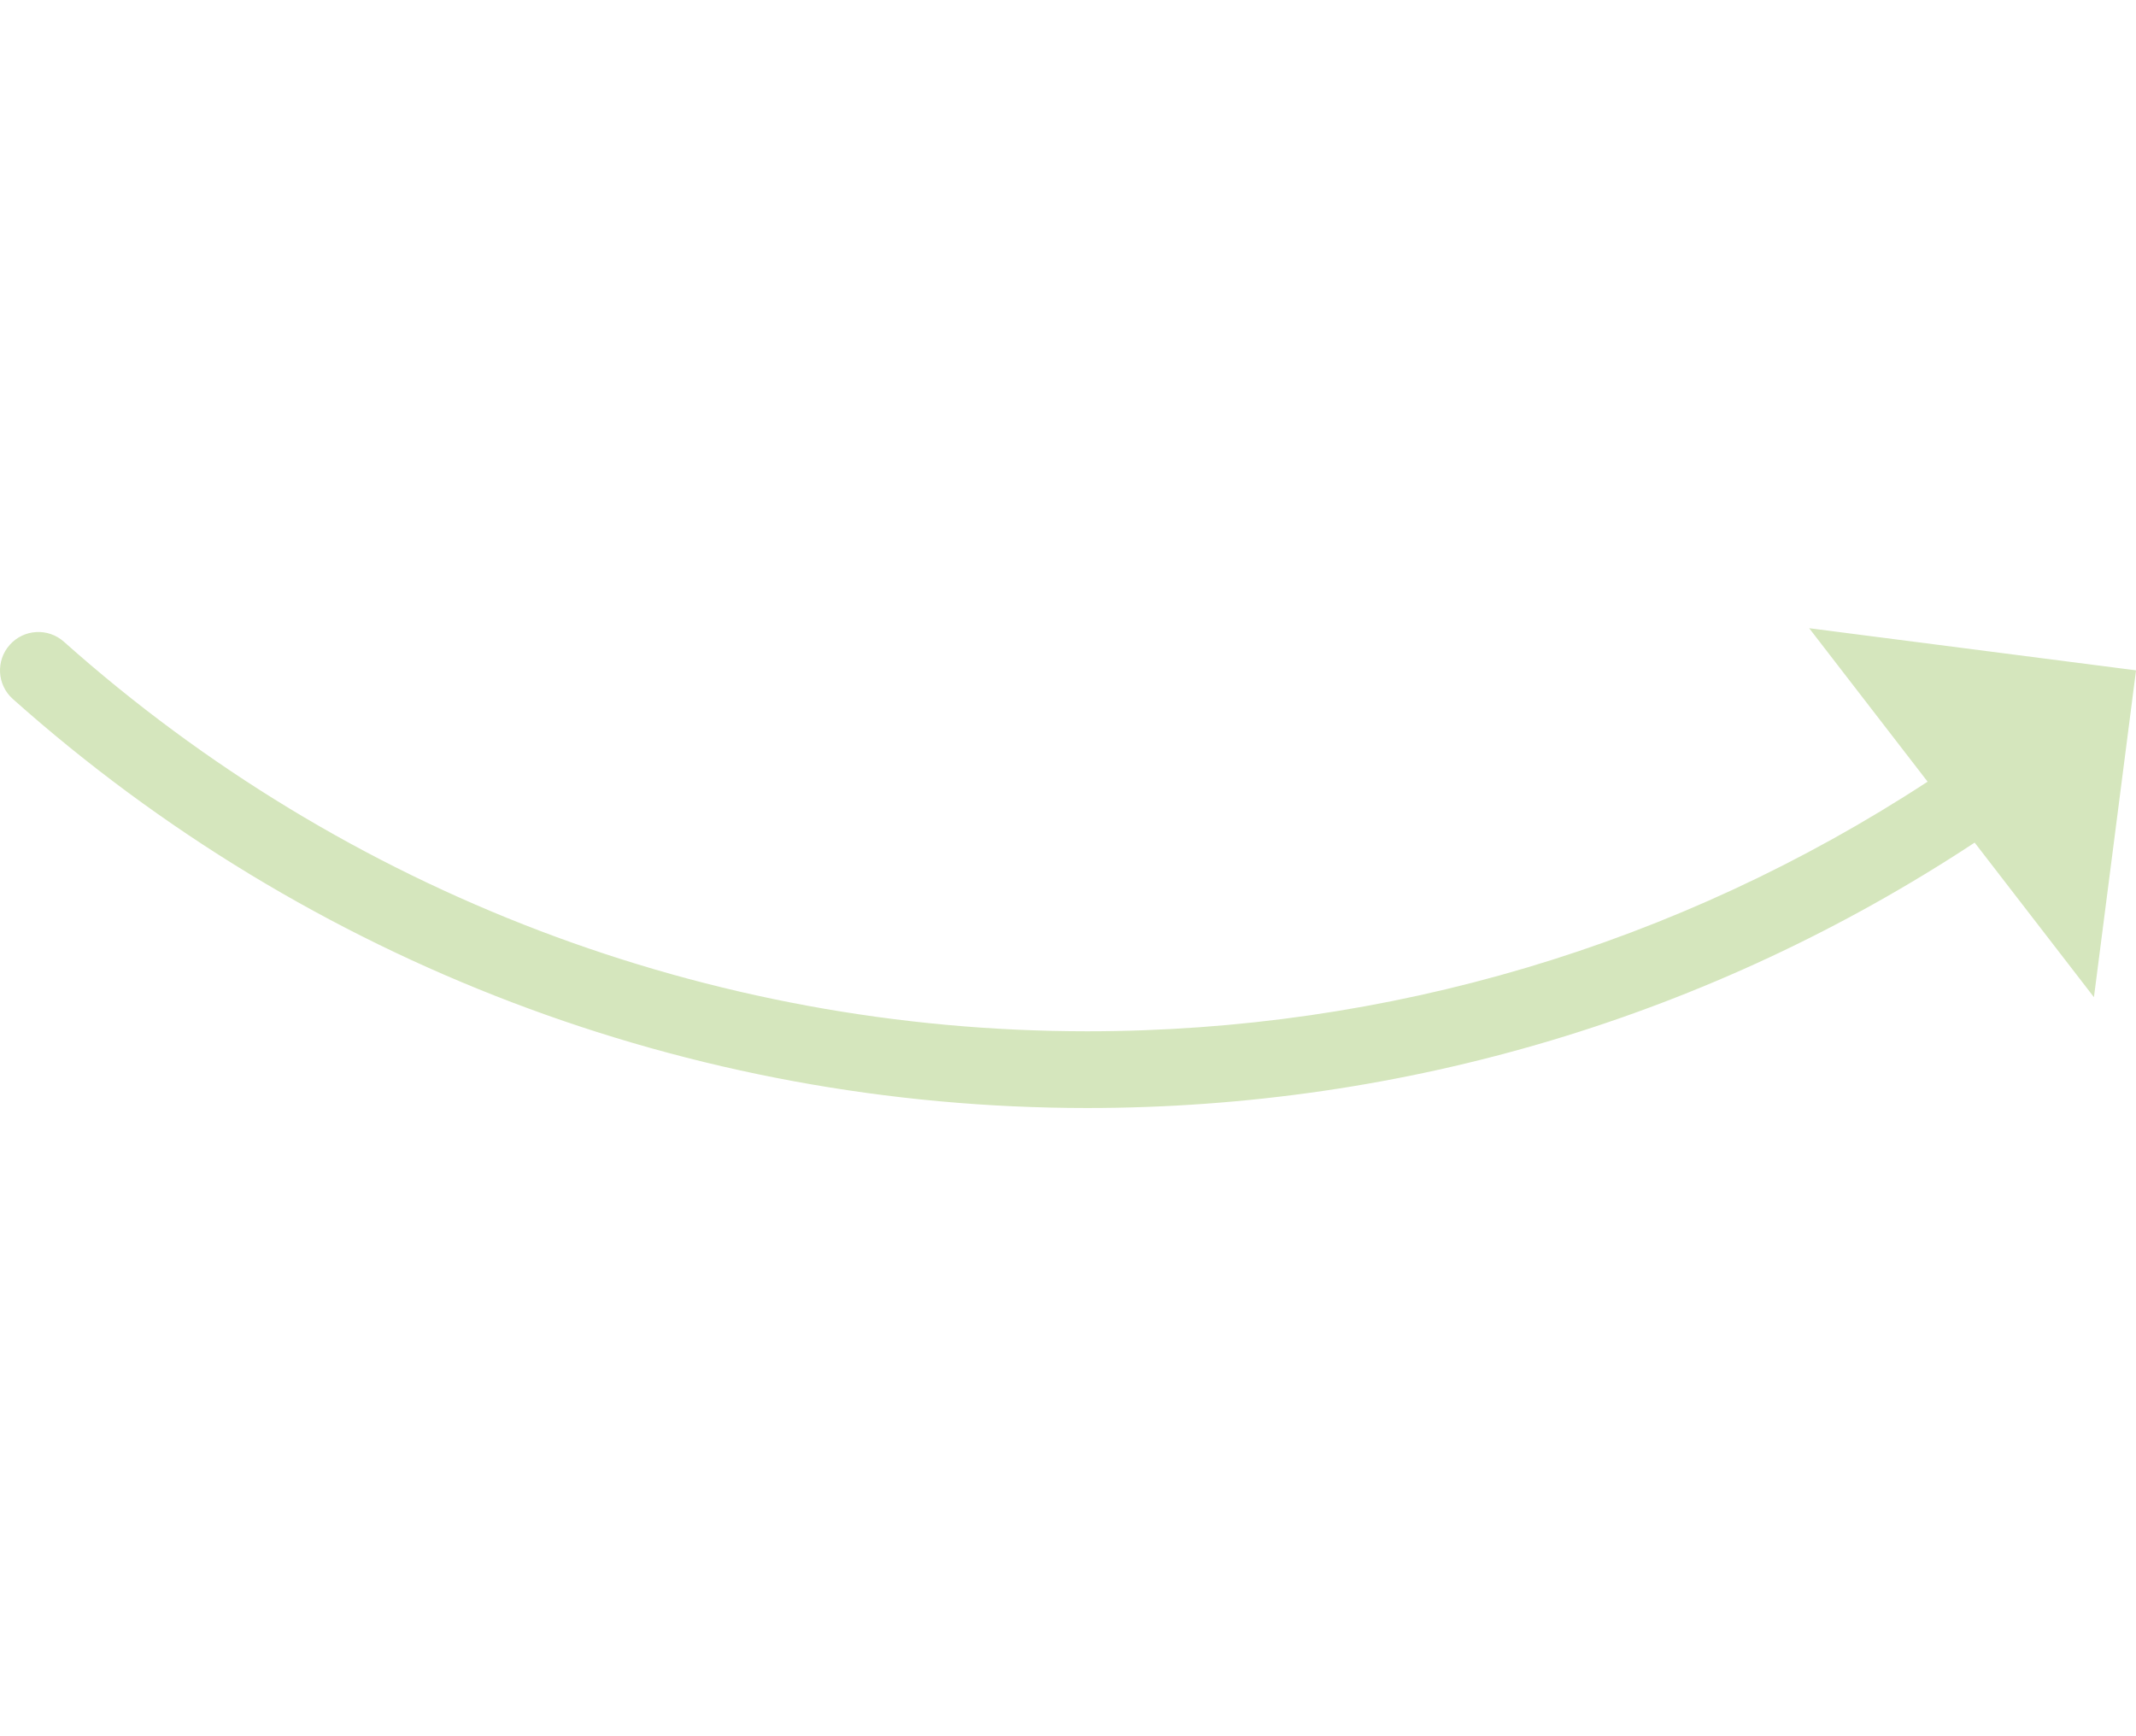 <?xml version="1.0" encoding="UTF-8"?><svg width="200" xmlns="http://www.w3.org/2000/svg" viewBox="0 0 723.73 162.58"><defs><style>.d{fill:#d5e6bd;}</style></defs><g id="a"><path class="d" d="M612.99,0l40.13,52c-84.72,55.37-182.92,84.58-284.75,84.58C240.3,136.58,117.17,89.7,21.65,4.58,16.29-.2,8.07,.28,3.3,5.64-1.48,11-1.01,19.22,4.35,23.99,104.64,113.36,233.92,162.58,368.37,162.58c107.6,0,211.35-31.06,300.69-89.93l40.42,52.38,14.26-110.75L612.99,0Z"/></g><g id="b"/><g id="c"/></svg>